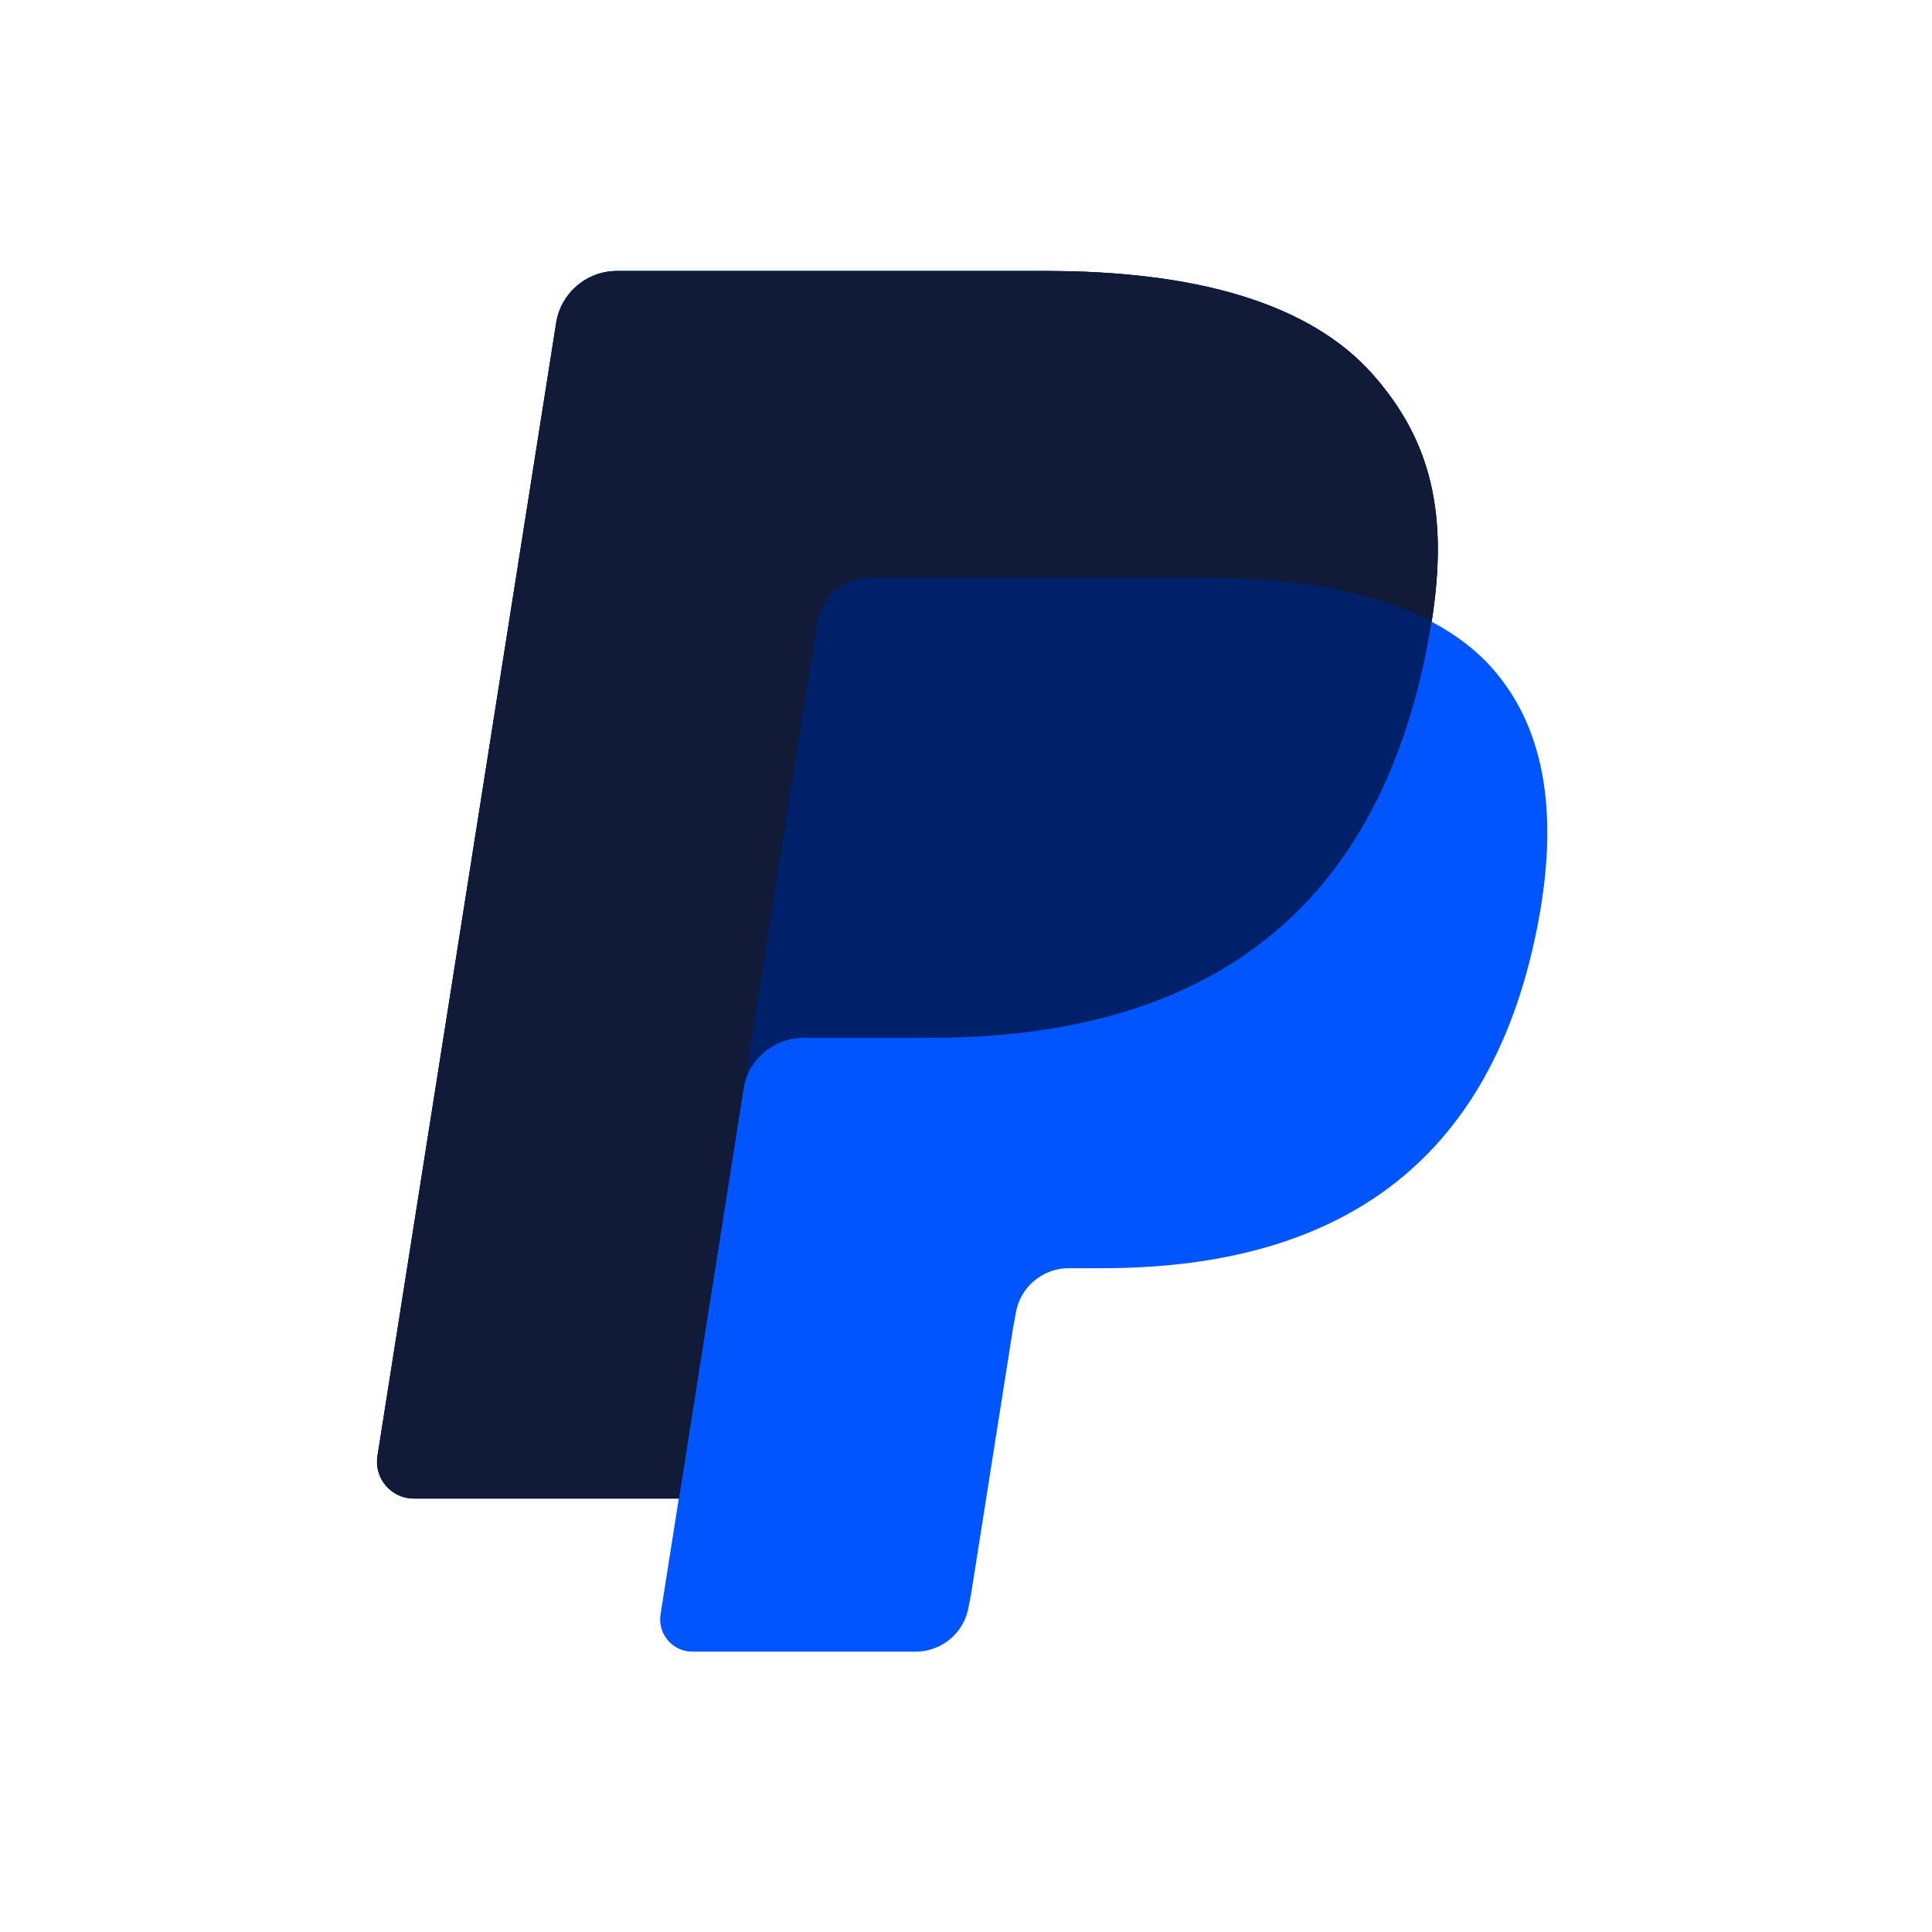 <svg width="96" height="96" viewBox="0 0 96 96" fill="none" xmlns="http://www.w3.org/2000/svg">
<path d="M71.134 30.896C71.971 25.558 71.128 21.929 68.242 18.639C65.064 15.016 59.321 13.464 51.975 13.464H30.65C29.151 13.464 27.869 14.559 27.635 16.04L18.755 72.346C18.58 73.459 19.44 74.46 20.564 74.46H33.729L32.822 80.219C32.669 81.191 33.419 82.069 34.402 82.069H45.501C46.812 82.069 47.93 81.115 48.135 79.816L48.246 79.254L50.336 66.001L50.47 65.269C50.675 63.97 51.793 63.016 53.105 63.016H54.767C65.514 63.016 73.932 58.649 76.396 46.017C77.427 40.736 76.894 36.335 74.178 33.238C73.358 32.301 72.334 31.529 71.14 30.896" fill="#0055FF"/>
<path d="M71.134 30.897C71.971 25.558 71.128 21.929 68.242 18.639C65.064 15.016 59.321 13.464 51.975 13.464H30.65C29.151 13.464 27.869 14.559 27.635 16.04L18.755 72.346C18.58 73.459 19.44 74.46 20.564 74.46H33.729L37.036 53.492L36.931 54.147C37.165 52.666 38.429 51.572 39.934 51.572H46.191C58.478 51.572 68.102 46.578 70.911 32.143C70.993 31.716 71.064 31.3 71.128 30.897" fill="#002169"/>
<path d="M40.589 30.967C40.73 30.077 41.303 29.345 42.076 28.976C42.427 28.807 42.82 28.713 43.229 28.713H59.947C61.926 28.713 63.776 28.842 65.462 29.117C65.942 29.193 66.416 29.287 66.867 29.386C67.323 29.486 67.768 29.603 68.195 29.726C68.412 29.79 68.623 29.854 68.827 29.925C69.659 30.2 70.425 30.522 71.14 30.902C71.977 25.564 71.134 21.934 68.248 18.645C65.069 15.021 59.327 13.47 51.981 13.47H30.656C29.151 13.47 27.875 14.565 27.641 16.046L18.761 72.352C18.585 73.464 19.446 74.465 20.57 74.465H33.735L37.042 53.497L40.595 30.972L40.589 30.967Z" fill="#111A36"/>
</svg>
